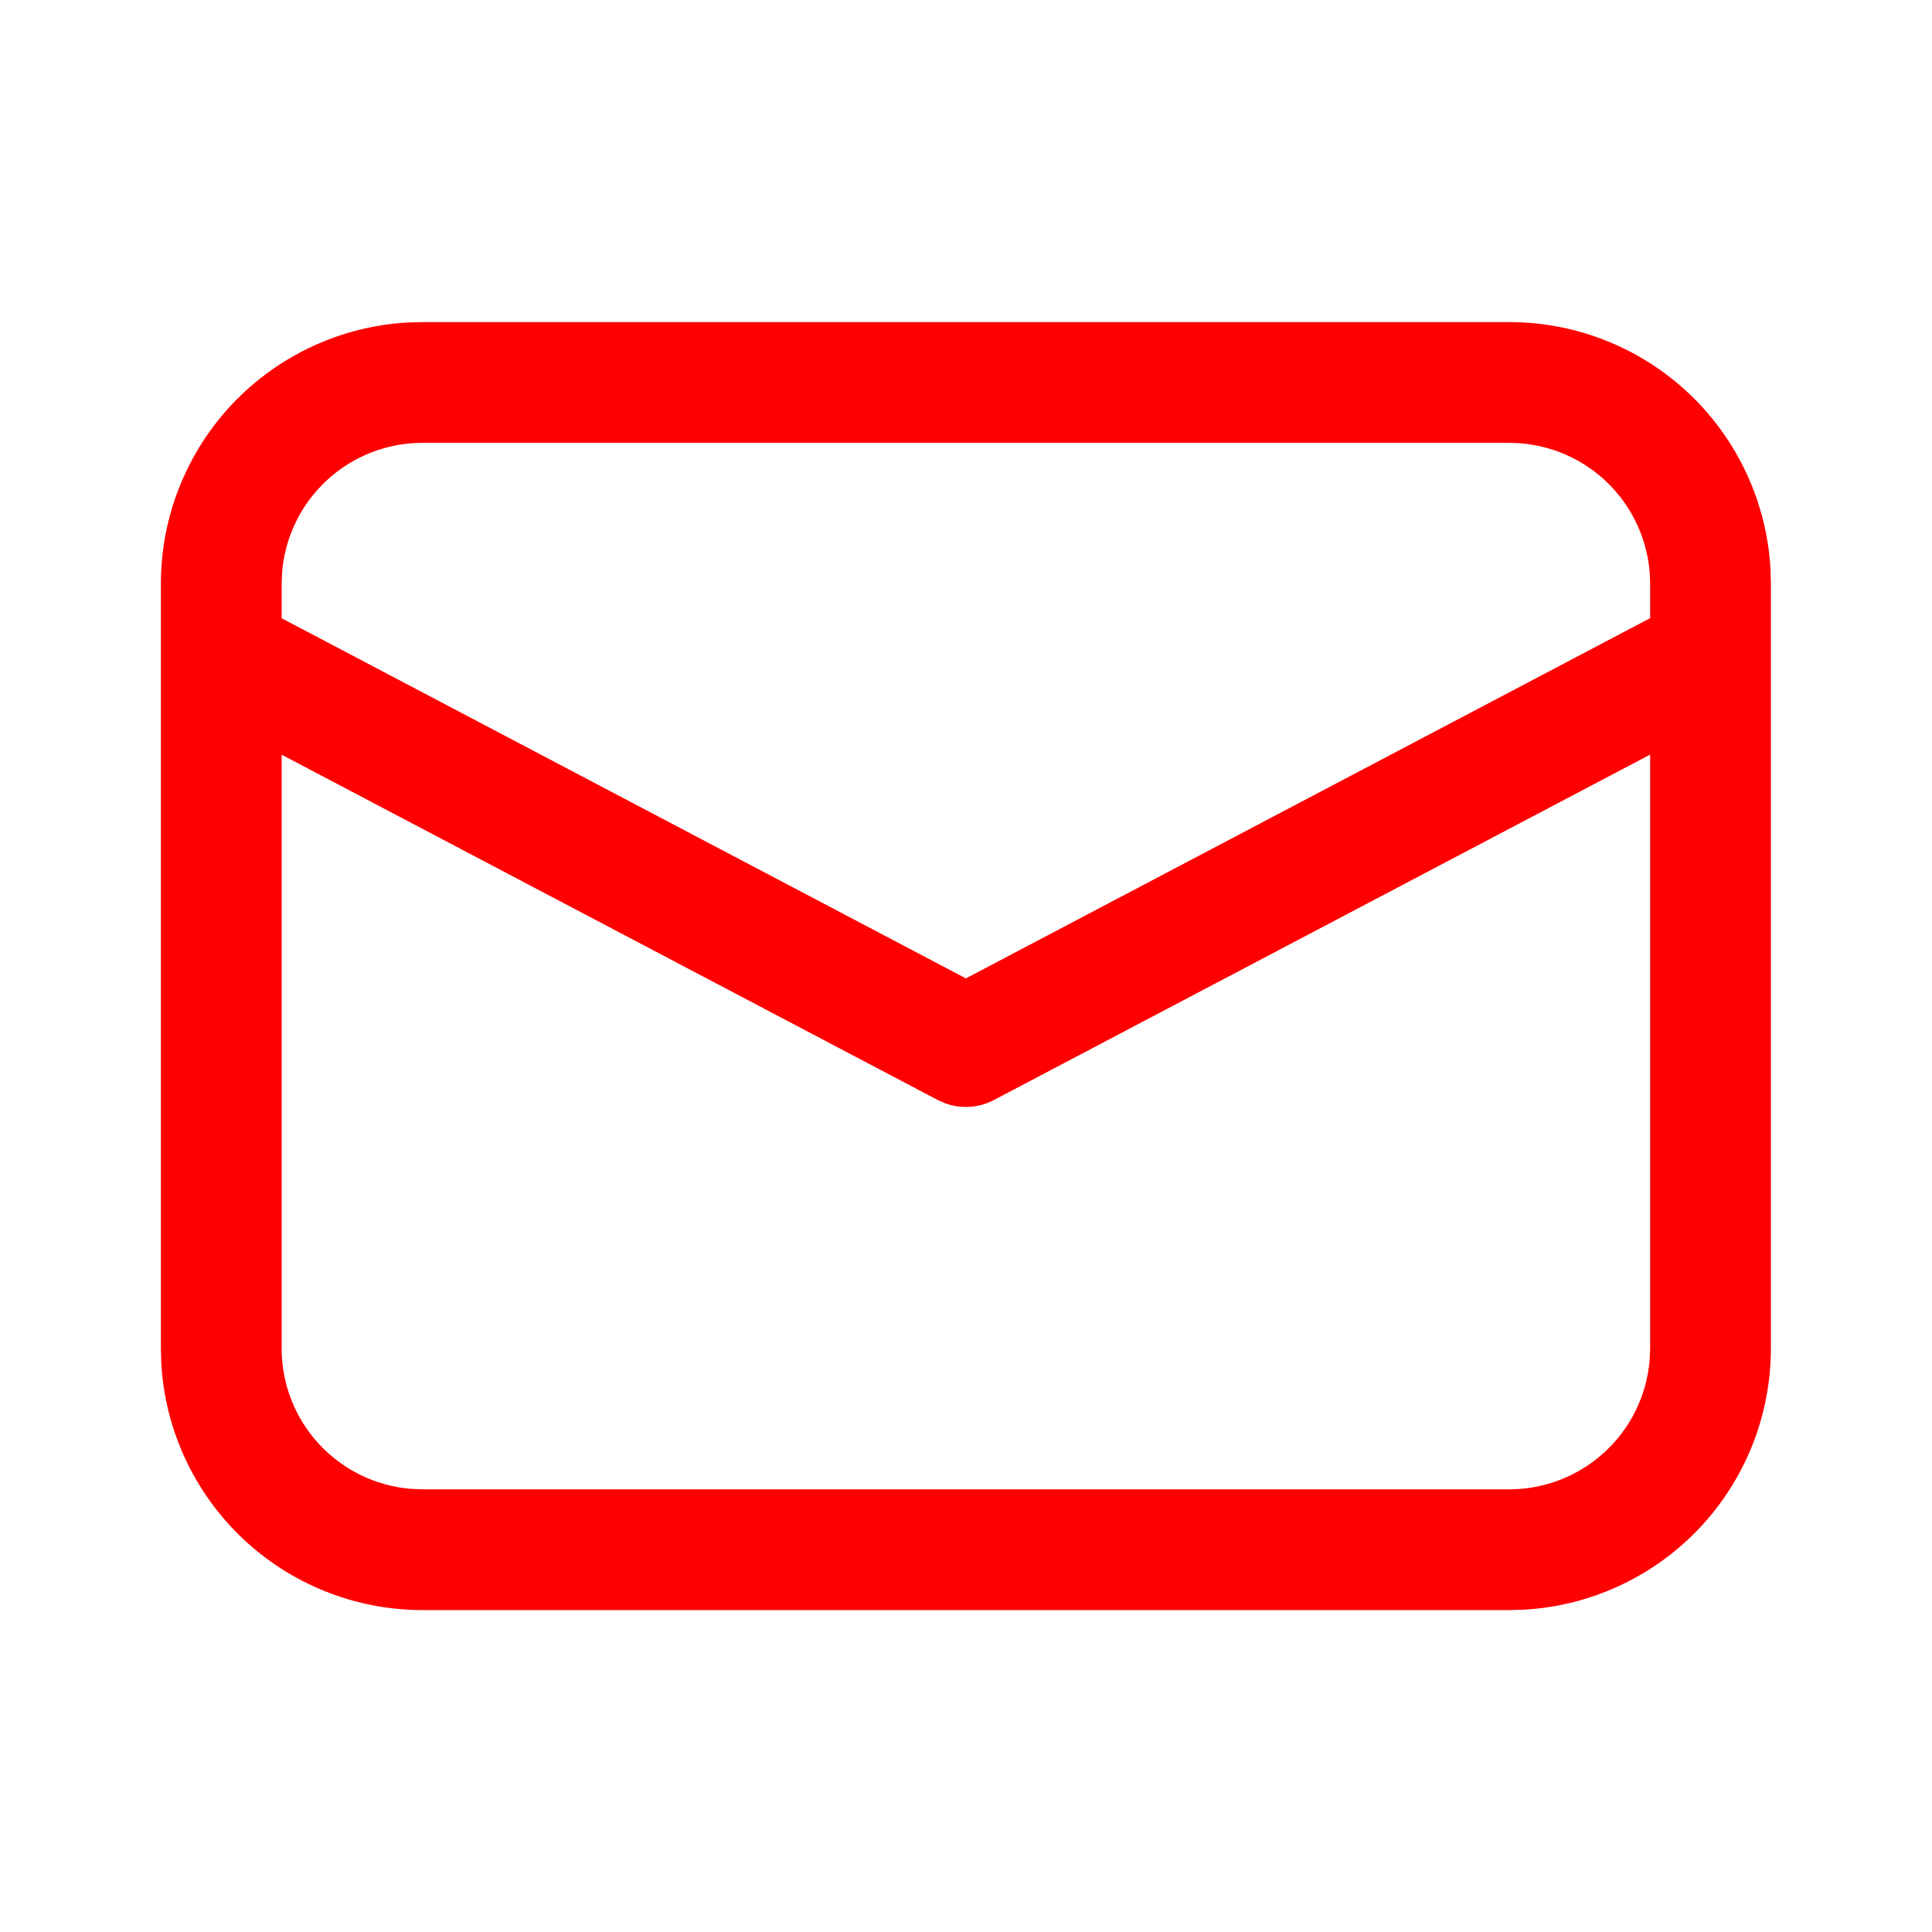 <svg xmlns="http://www.w3.org/2000/svg" fill="none" viewBox="0 0 48 48" height="48" width="48">
<path fill="#FE0000" d="M10.497 8.002H37.497C39.157 8.002 40.755 8.637 41.962 9.777C43.168 10.918 43.893 12.476 43.987 14.134L43.997 14.502V33.502C43.997 35.162 43.362 36.76 42.222 37.966C41.081 39.173 39.523 39.898 37.865 39.992L37.497 40.002H10.497C8.837 40.002 7.239 39.367 6.033 38.227C4.826 37.086 4.101 35.528 4.007 33.87L3.997 33.502V14.502C3.997 12.842 4.632 11.244 5.772 10.037C6.913 8.831 8.471 8.106 10.129 8.012L10.497 8.002ZM40.997 18.748L24.697 27.328C24.513 27.425 24.311 27.483 24.103 27.498C23.895 27.513 23.687 27.484 23.491 27.414L23.299 27.33L6.997 18.75V33.502C6.997 34.38 7.327 35.227 7.922 35.873C8.517 36.519 9.334 36.918 10.209 36.99L10.497 37.002H37.497C38.376 37.002 39.222 36.671 39.868 36.076C40.515 35.48 40.913 34.664 40.985 33.788L40.997 33.502V18.748ZM37.497 11.002H10.497C9.619 11.002 8.772 11.332 8.126 11.927C7.48 12.522 7.081 13.339 7.009 14.214L6.997 14.502V15.36L23.997 24.308L40.997 15.358V14.502C40.997 13.623 40.666 12.777 40.071 12.13C39.475 11.484 38.659 11.086 37.783 11.014L37.497 11.002Z"></path>
</svg>
